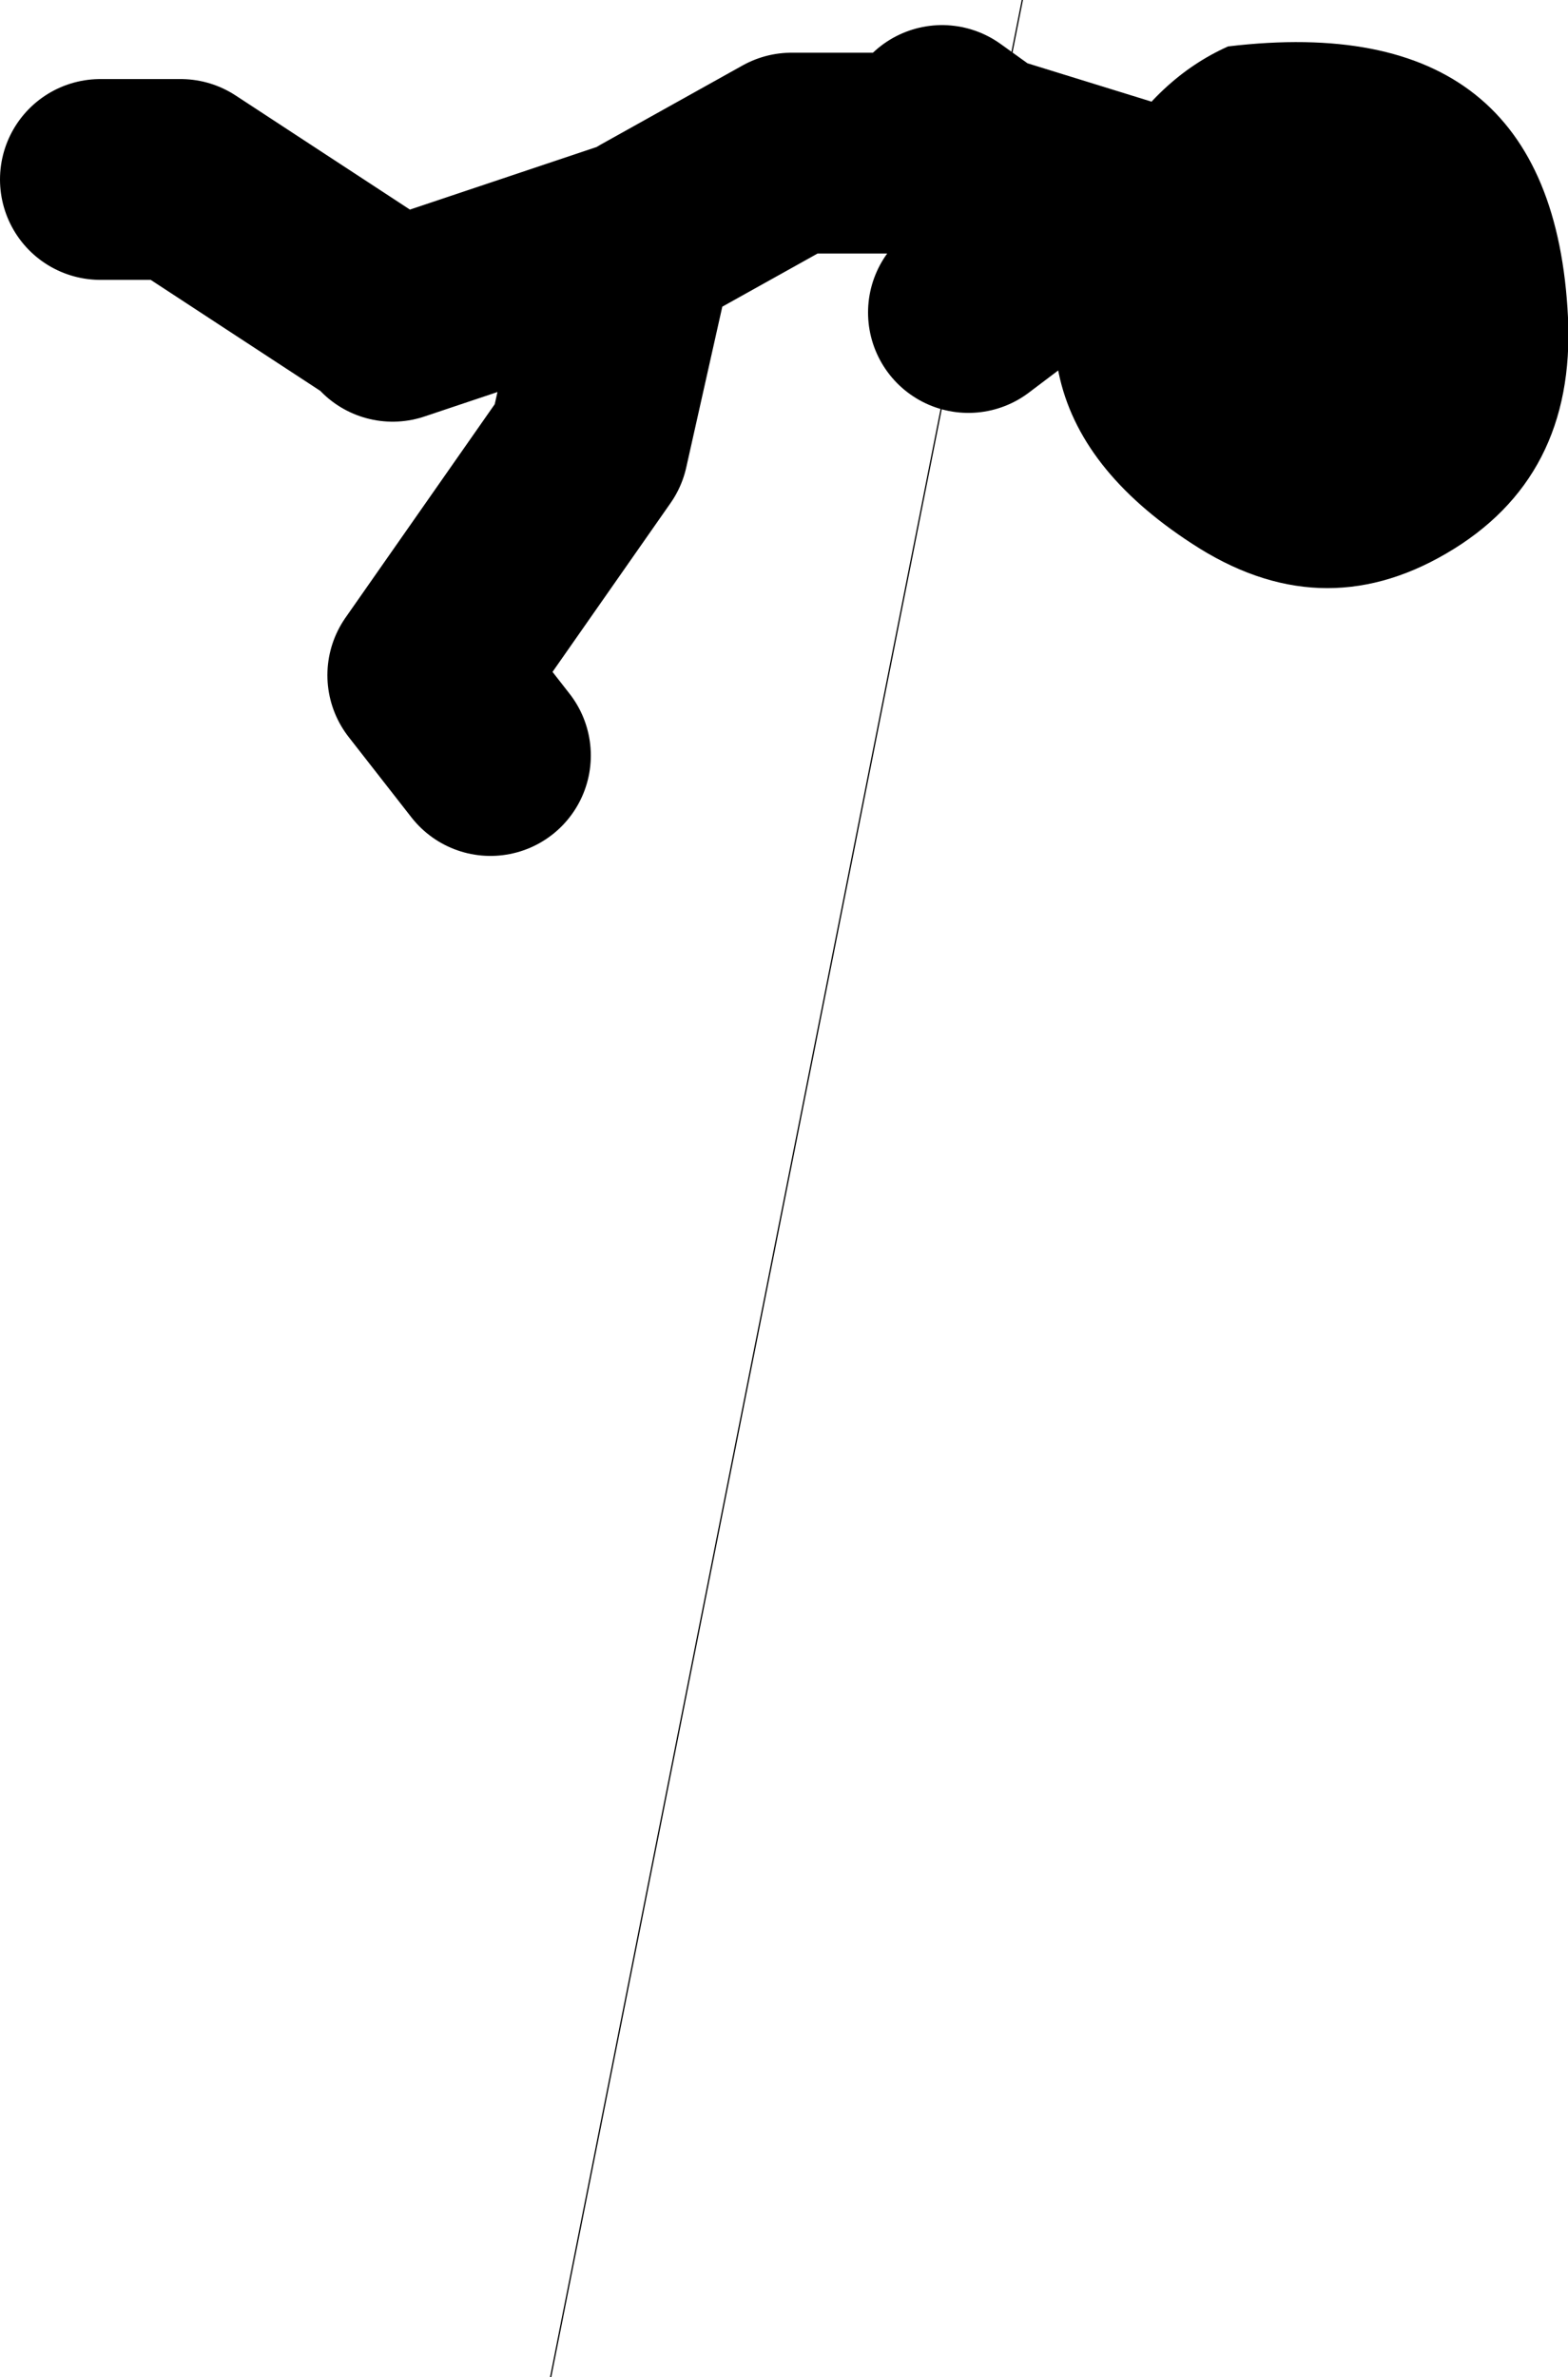<?xml version="1.0" encoding="UTF-8" standalone="no"?>
<svg xmlns:xlink="http://www.w3.org/1999/xlink" height="94.7px" width="62.5px" xmlns="http://www.w3.org/2000/svg">
  <g transform="matrix(1.0, 0.0, 0.0, 1.0, 89.25, 6.1)">
    <path d="M-63.35 3.15 L-57.7 0.0 -50.25 0.0 -50.1 0.05 -51.7 -1.1 M-50.1 0.05 L-44.6 1.75 -46.15 2.95 -45.35 3.5 M-50.65 6.35 L-46.15 2.95 -50.1 0.05 M-64.05 3.5 L-73.6 6.7 M-64.05 3.85 L-65.8 11.65 -72.2 20.8 -69.7 24.0 M-73.95 6.35 L-82.05 1.05 -85.25 1.05" fill="none" stroke="#000000" stroke-linecap="round" stroke-linejoin="round" stroke-width="8.0"/>
    <path d="M-31.6 15.95 Q-36.65 18.9 -41.75 15.55 -50.75 9.7 -44.95 0.1 -43.1 -3.0 -40.3 -4.25 -27.35 -5.8 -26.75 6.55 -26.45 12.95 -31.6 15.95" fill="#000000" fill-rule="evenodd" stroke="none"/>
    <path d="M-67.3 88.6 L-48.5 -6.1" fill="none" stroke="#000000" stroke-linecap="round" stroke-linejoin="round" stroke-width="0.05"/>
  </g>
</svg>
